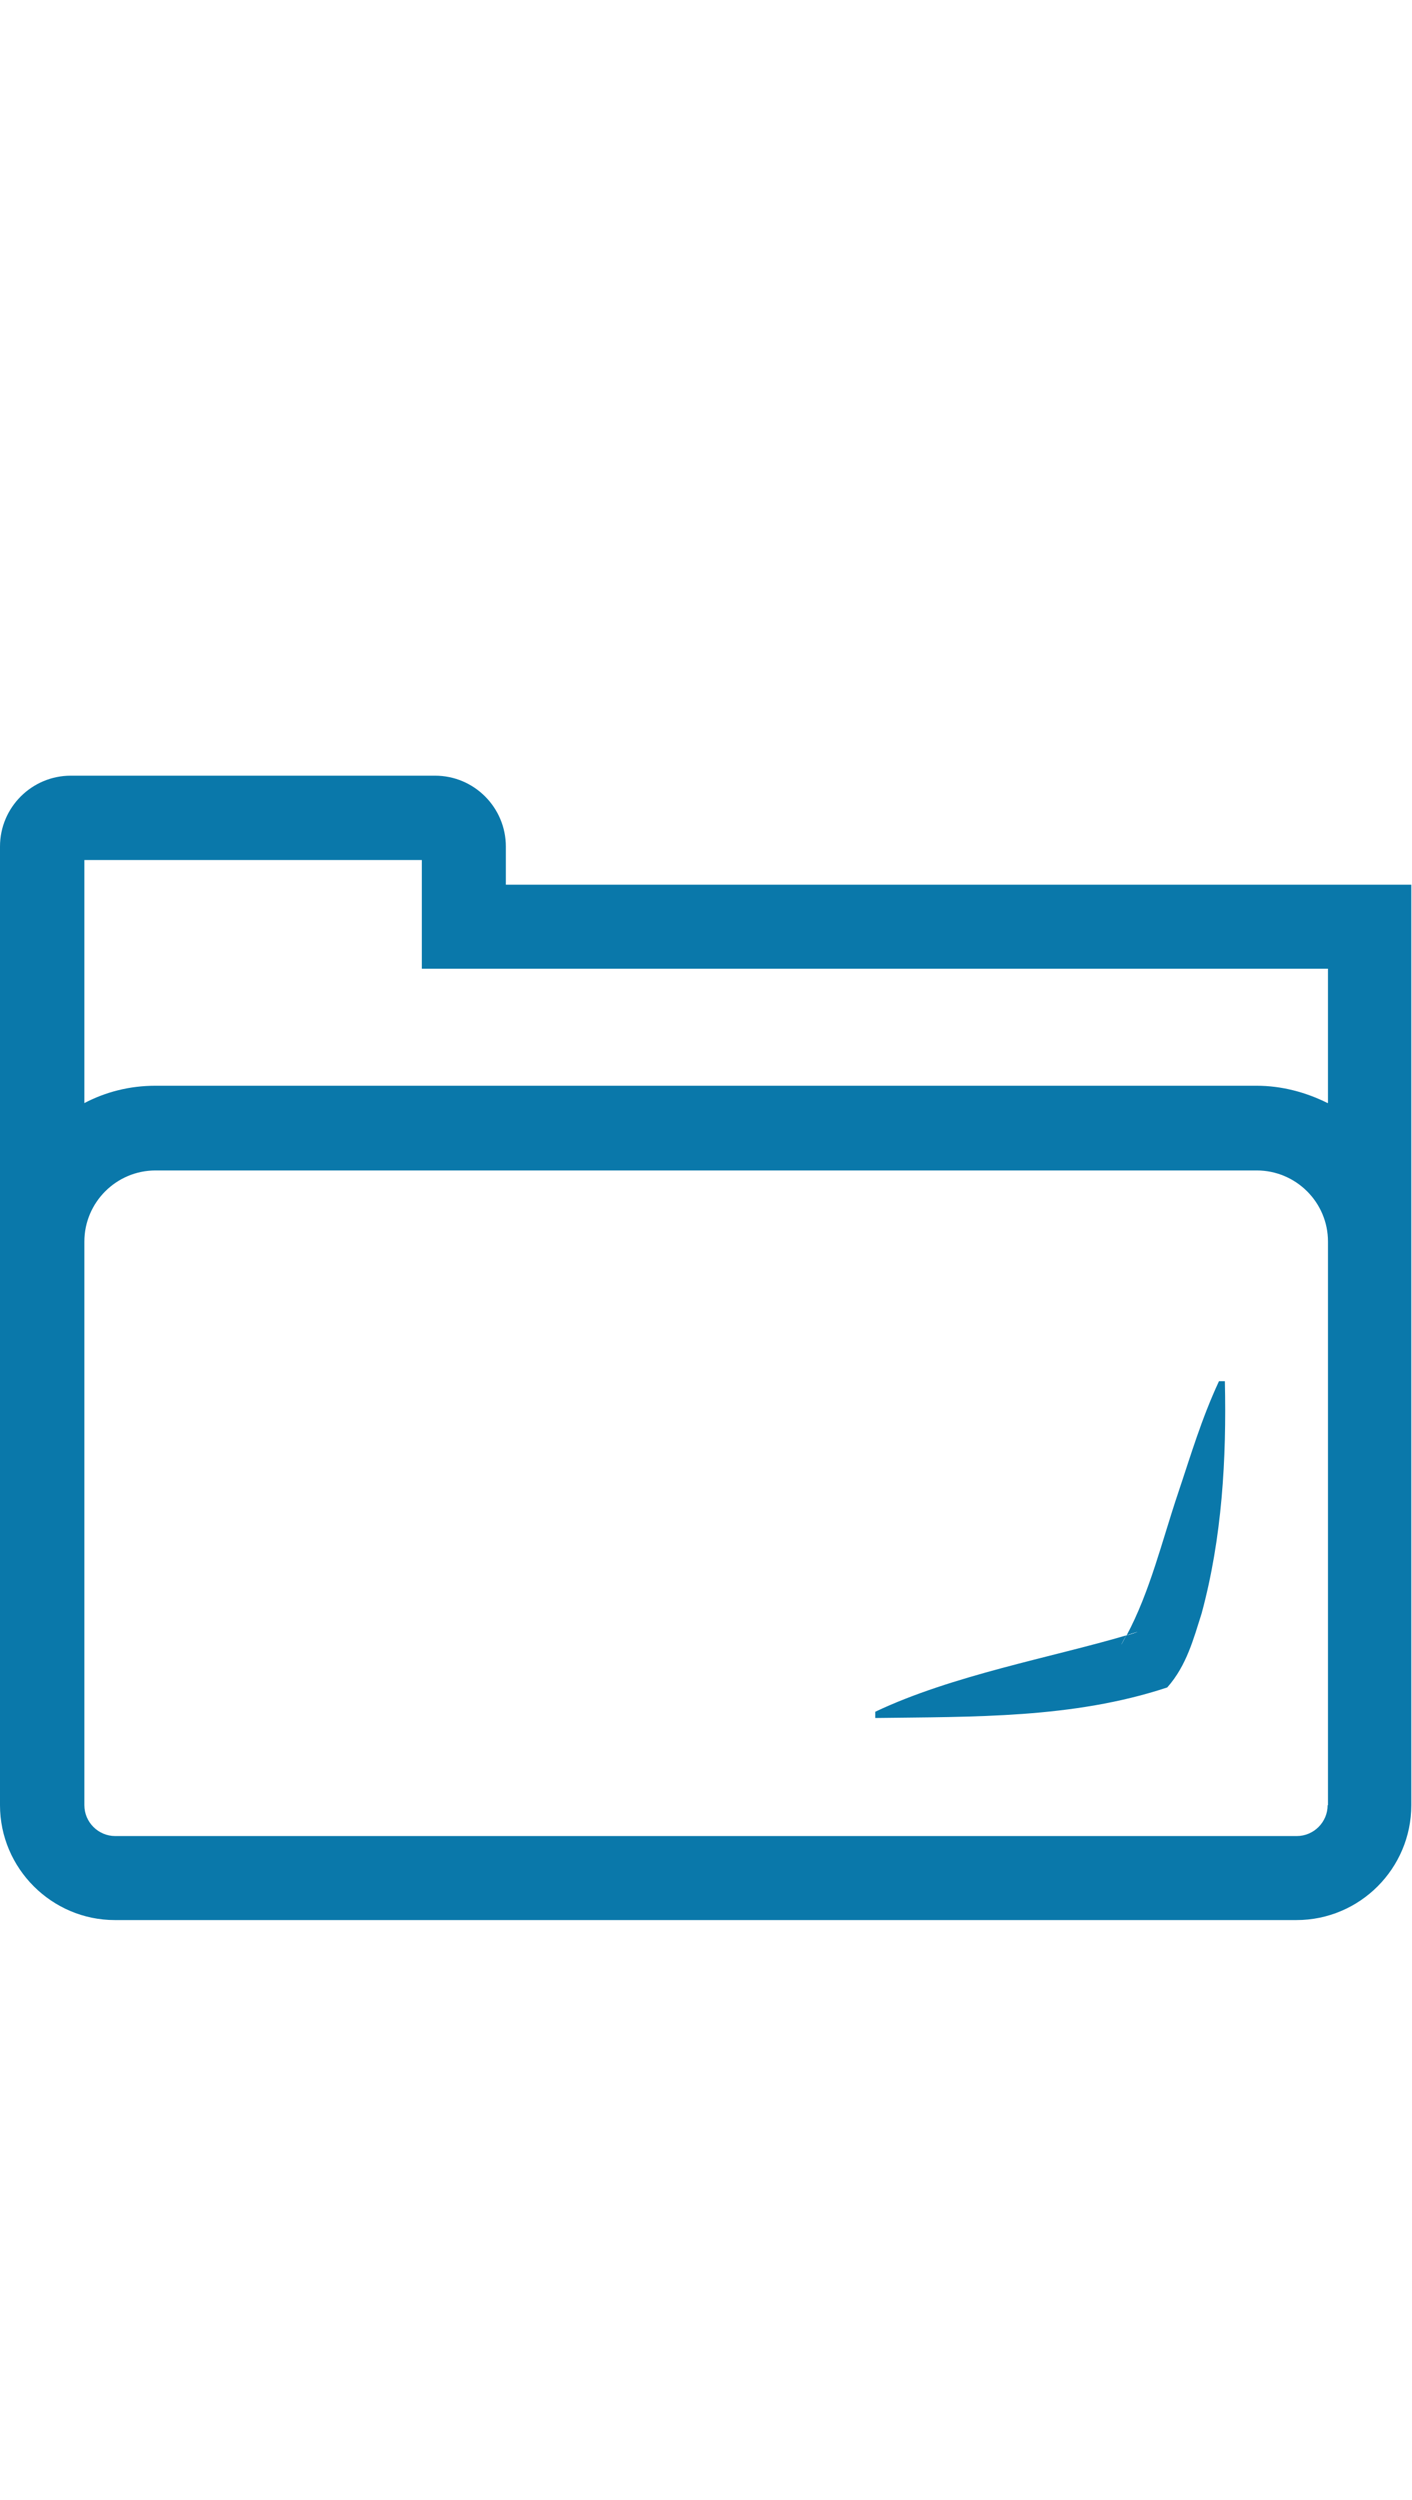 <svg xmlns="http://www.w3.org/2000/svg" id="uuid-9a1ab485-b5b7-42fc-a247-ebf37bdebcdd" viewBox="0 0 40.67 72"><g id="uuid-676916f5-6db5-42cf-a966-1b5558281840"><rect width="40.67" height="72" style="fill:none;"></rect><path d="m32.76,47.01l-.41.3s-.03.05-.05.06c.05-.08.1-.18.14-.26.1-.03.21-.06.31-.1Z" style="fill:#0a78aa;"></path><path d="m14.57,25.48v-1.1c0-1.12-.91-2.04-2.04-2.04H2.04c-1.12,0-2.04.91-2.04,2.04v27.61c0,1.82,1.49,3.31,3.31,3.31h34.03c1.83,0,3.31-1.49,3.31-3.31v-26.51H14.57Zm23.67,26.51c0,.49-.4.89-.89.89H3.32c-.49,0-.89-.4-.89-.89v-16.23c0-1.13.92-2.05,2.05-2.05h31.72c1.12,0,2.05.91,2.05,2.05v16.23Zm0-20.22c-.62-.31-1.32-.5-2.05-.5H4.48c-.75,0-1.44.18-2.05.5v-7s9.72,0,9.72,0v3.13h1.22s-.03,0-.03,0h24.91s0,3.86,0,3.86Z" style="fill:#0a78aa;"></path><path d="m32.76,47.01l-.41.3s-.03.05-.05.06c.05-.08.1-.18.14-.26.1-.03.21-.06.31-.1Z" style="fill:#0a78aa;"></path><path d="m35.28,39.78c.05,2.24-.08,4.51-.67,6.69-.23.72-.43,1.5-.99,2.13-2.72.9-5.59.84-8.41.88v-.18c2.21-1.05,5.1-1.57,7.23-2.2-.05.09-.1.18-.14.26.02,0,.02-.02.05-.06l.41-.3c-.1.03-.21.06-.31.1.67-1.25,1.02-2.72,1.48-4.09.37-1.1.67-2.13,1.18-3.23h.18Z" style="fill:#0a78aa;"></path><path d="m32.76,47.01l-.41.3s-.03.05-.05.06c.05-.08.1-.18.14-.26.1-.03.21-.06.31-.1Z" style="fill:#0a78aa;"></path></g></svg>